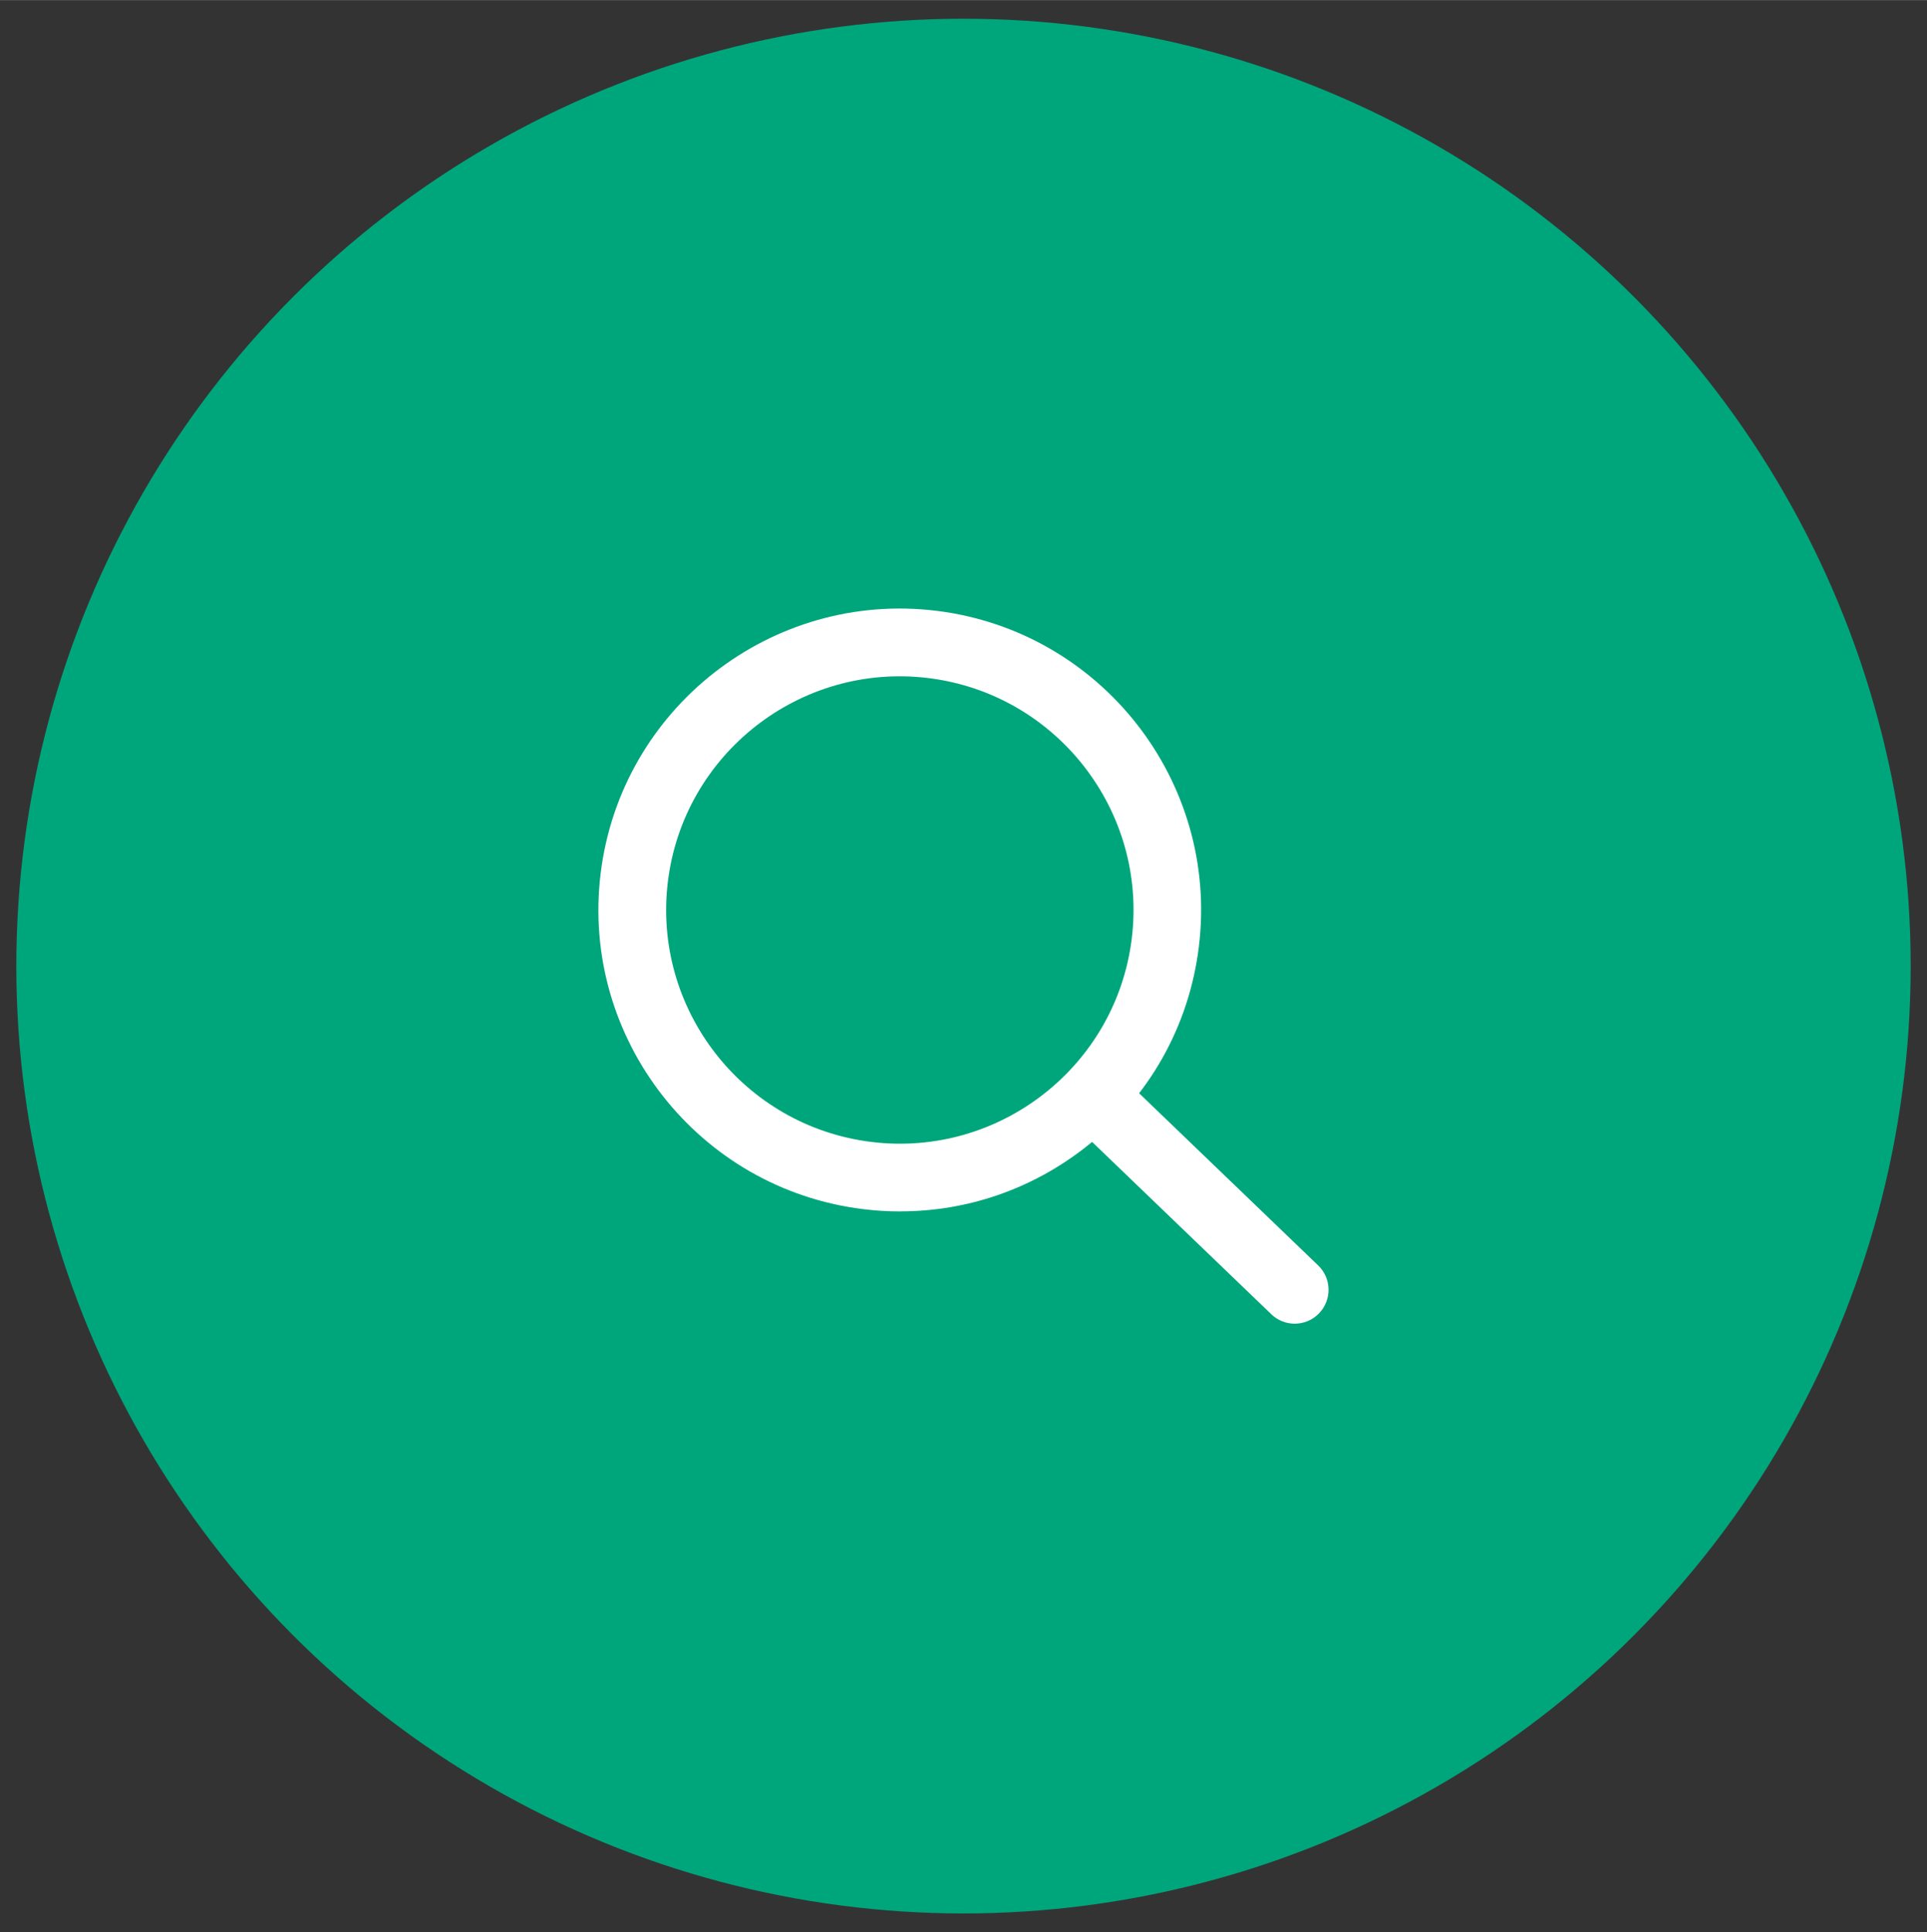 <?xml version="1.0" encoding="UTF-8"?>
<svg xmlns="http://www.w3.org/2000/svg" id="Layer_1" width="88.26mm" height="88.48mm" viewBox="0 0 250.2 250.8">
  <rect x="0" y="0" width="250.2" height="250.8" fill="#333333" stroke="none"/>
  <circle cx="125.1" cy="125.4" r="122.98" fill="#00a67b" stroke-width="0"></circle>
  <g id="icons_search">
    <g id="Group_export">
      <g id="Group">
        <g id="Oval">
          <circle cx="116.83" cy="118.12" r="39.13" fill="none" stroke-width="0"></circle>
          <path d="m116.91,157.25c-1.61,0-3.23-.1-4.85-.3-21.41-2.63-36.7-22.19-34.07-43.6h0c2.63-21.41,22.19-36.7,43.6-34.07,21.41,2.63,36.7,22.19,34.07,43.6-1.27,10.37-6.51,19.63-14.75,26.06-6.95,5.43-15.33,8.3-24.01,8.3Zm-30.19-42.83c-2.04,16.6,9.81,31.77,26.42,33.81,16.61,2.04,31.77-9.81,33.81-26.41,2.04-16.6-9.81-31.77-26.42-33.81-16.61-2.04-31.77,9.81-33.81,26.41h0Z" fill="#fff" stroke-width="0"></path>
        </g>
        <g id="Path_6">
          <path d="m168.1,171.82c-1.1,0-2.19-.41-3.04-1.23l-25.64-24.65c-1.75-1.68-1.8-4.46-.12-6.21,1.68-1.75,4.46-1.81,6.21-.12l25.64,24.65c1.75,1.68,1.8,4.46.12,6.21-.86.9-2.01,1.35-3.17,1.35Z" fill="#fff" stroke-width="0"></path>
        </g>
      </g>
    </g>
  </g>
</svg>
